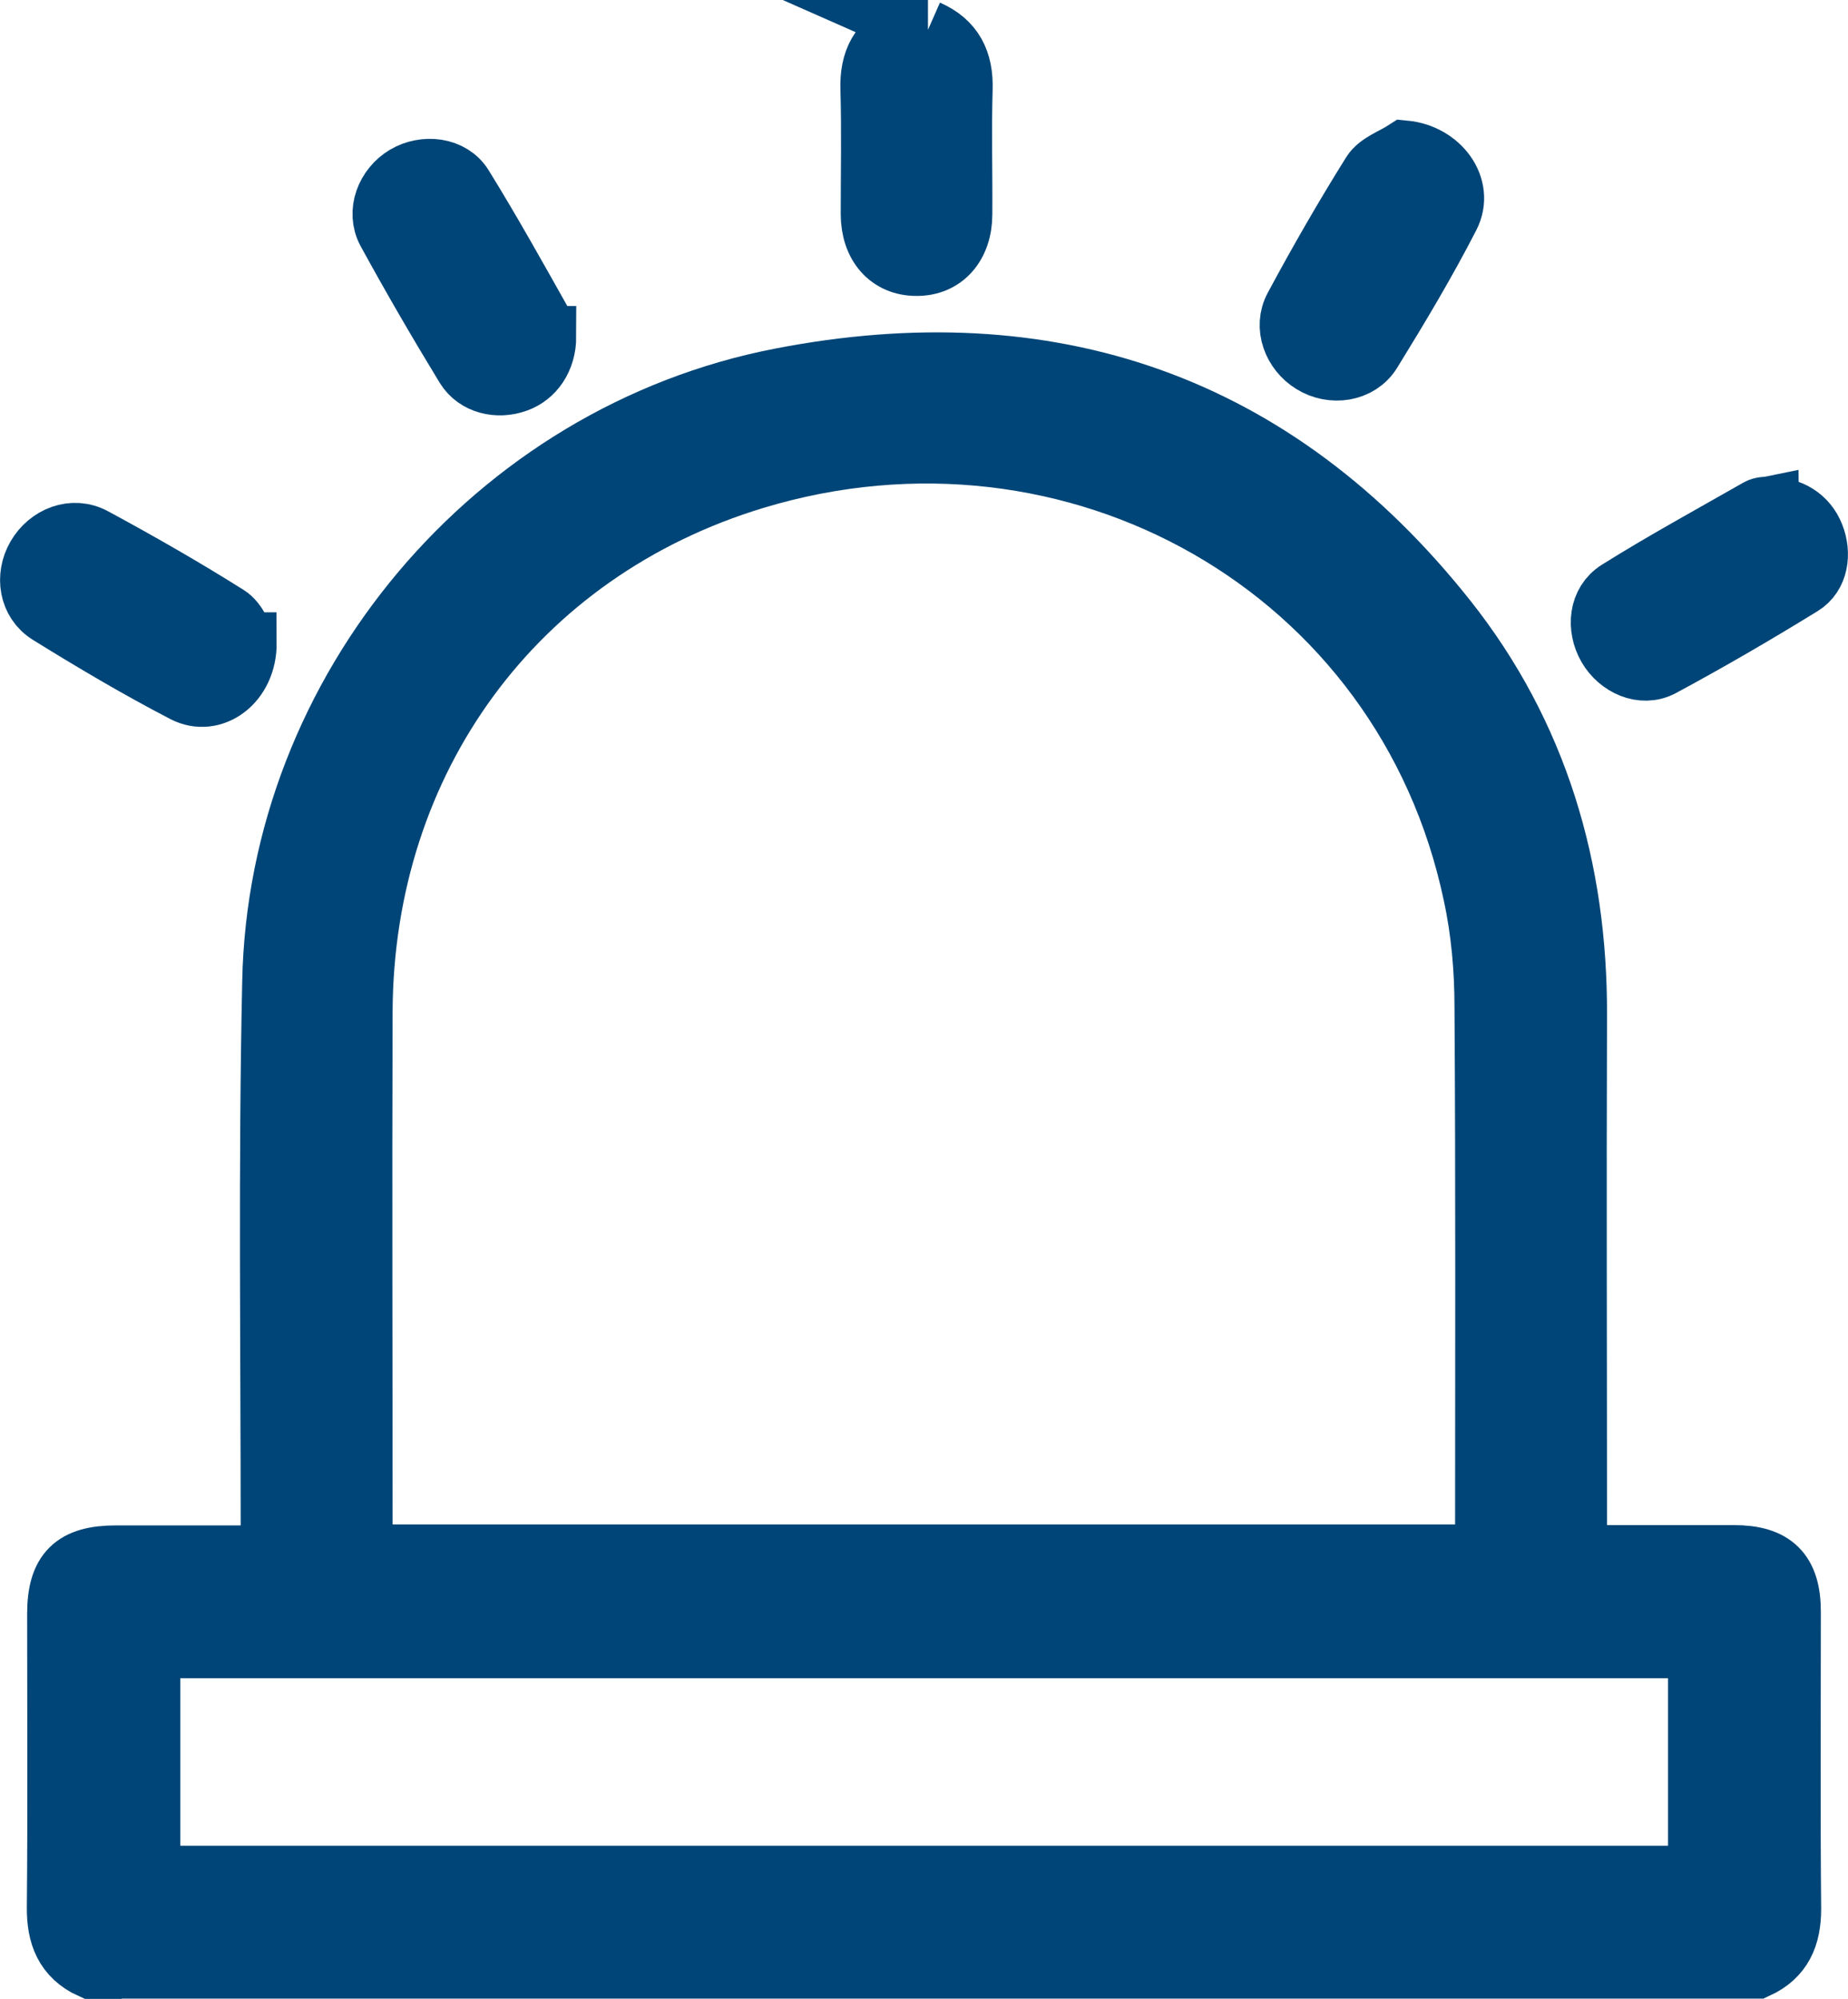 <?xml version="1.0" encoding="UTF-8"?>
<svg id="Capa_2" data-name="Capa 2" xmlns="http://www.w3.org/2000/svg" viewBox="0 0 60.58 65.52">
  <defs>
    <style>
      .cls-1 {
        fill: #004577;
        stroke: #004577;
        stroke-miterlimit: 10;
        stroke-width: 2px;
      }
    </style>
  </defs>
  <g id="Capa_1-2" data-name="Capa 1">
    <g>
      <path class="cls-1" d="M2.99,64.52c-.86-.4-1.12-1.09-1.11-2.01.03-3.2.01-6.41.01-9.61,0-1.38.53-1.9,1.91-1.9,1.67,0,3.34,0,5.09,0,0-.31,0-.57,0-.84,0-5.99-.08-11.99.05-17.98.19-9.54,7.26-17.95,16.65-19.77,8.8-1.71,16.2.81,21.82,7.89,2.99,3.77,4.29,8.18,4.27,12.99-.02,5.64,0,11.29,0,16.93,0,.24,0,.48,0,.77,1.77,0,3.46,0,5.16,0,1.3,0,1.85.54,1.85,1.84,0,3.25-.02,6.49.01,9.74,0,.9-.28,1.56-1.11,1.94H2.99ZM48.67,50.97c.01-.21.03-.37.03-.53,0-5.81.02-11.62-.02-17.43,0-1.23-.11-2.49-.37-3.69-2.26-10.74-13.09-16.8-23.57-13.63-7.86,2.38-12.84,9.22-12.87,17.48-.02,5.73,0,11.46,0,17.18,0,.2.02.4.03.62h36.76ZM55.68,54.01H4.91v7.49h50.77v-7.49Z"/>
      <path class="cls-1" d="M30.41,1c.84.37,1.16,1.01,1.13,1.93-.04,1.36,0,2.72-.01,4.09,0,1.02-.6,1.69-1.49,1.68-.89,0-1.48-.66-1.48-1.69,0-1.36.03-2.72-.01-4.09-.03-.92.29-1.55,1.13-1.92h.74Z"/>
      <path class="cls-1" d="M57.97,16.63c.72-.01,1.26.34,1.49.93.23.58.14,1.29-.4,1.62-1.51.93-3.04,1.82-4.6,2.66-.63.33-1.39-.02-1.75-.64-.36-.63-.29-1.45.33-1.84,1.5-.94,3.06-1.79,4.6-2.67.12-.07.28-.06.33-.07Z"/>
      <path class="cls-1" d="M46.05,4.95c1.14.11,1.94,1.18,1.46,2.13-.78,1.52-1.66,2.99-2.56,4.45-.4.65-1.29.77-1.93.37-.62-.38-.93-1.18-.58-1.83.8-1.49,1.64-2.95,2.54-4.39.21-.33.7-.49,1.07-.73Z"/>
      <path class="cls-1" d="M17.89,11.03c0,.73-.39,1.29-.96,1.49-.61.22-1.32.06-1.66-.49-.89-1.46-1.75-2.94-2.57-4.44-.35-.65-.03-1.45.59-1.82.62-.37,1.5-.28,1.88.34.91,1.47,1.75,2.98,2.6,4.49.09.15.09.35.11.43Z"/>
      <path class="cls-1" d="M8.07,21.07c.01,1.3-1.09,2.1-2.03,1.61-1.52-.79-2.99-1.66-4.44-2.56-.64-.4-.76-1.23-.39-1.87.38-.66,1.18-.98,1.86-.61,1.48.8,2.95,1.64,4.38,2.54.34.21.49.71.61.89Z"/>
    </g>
  </g>
</svg>